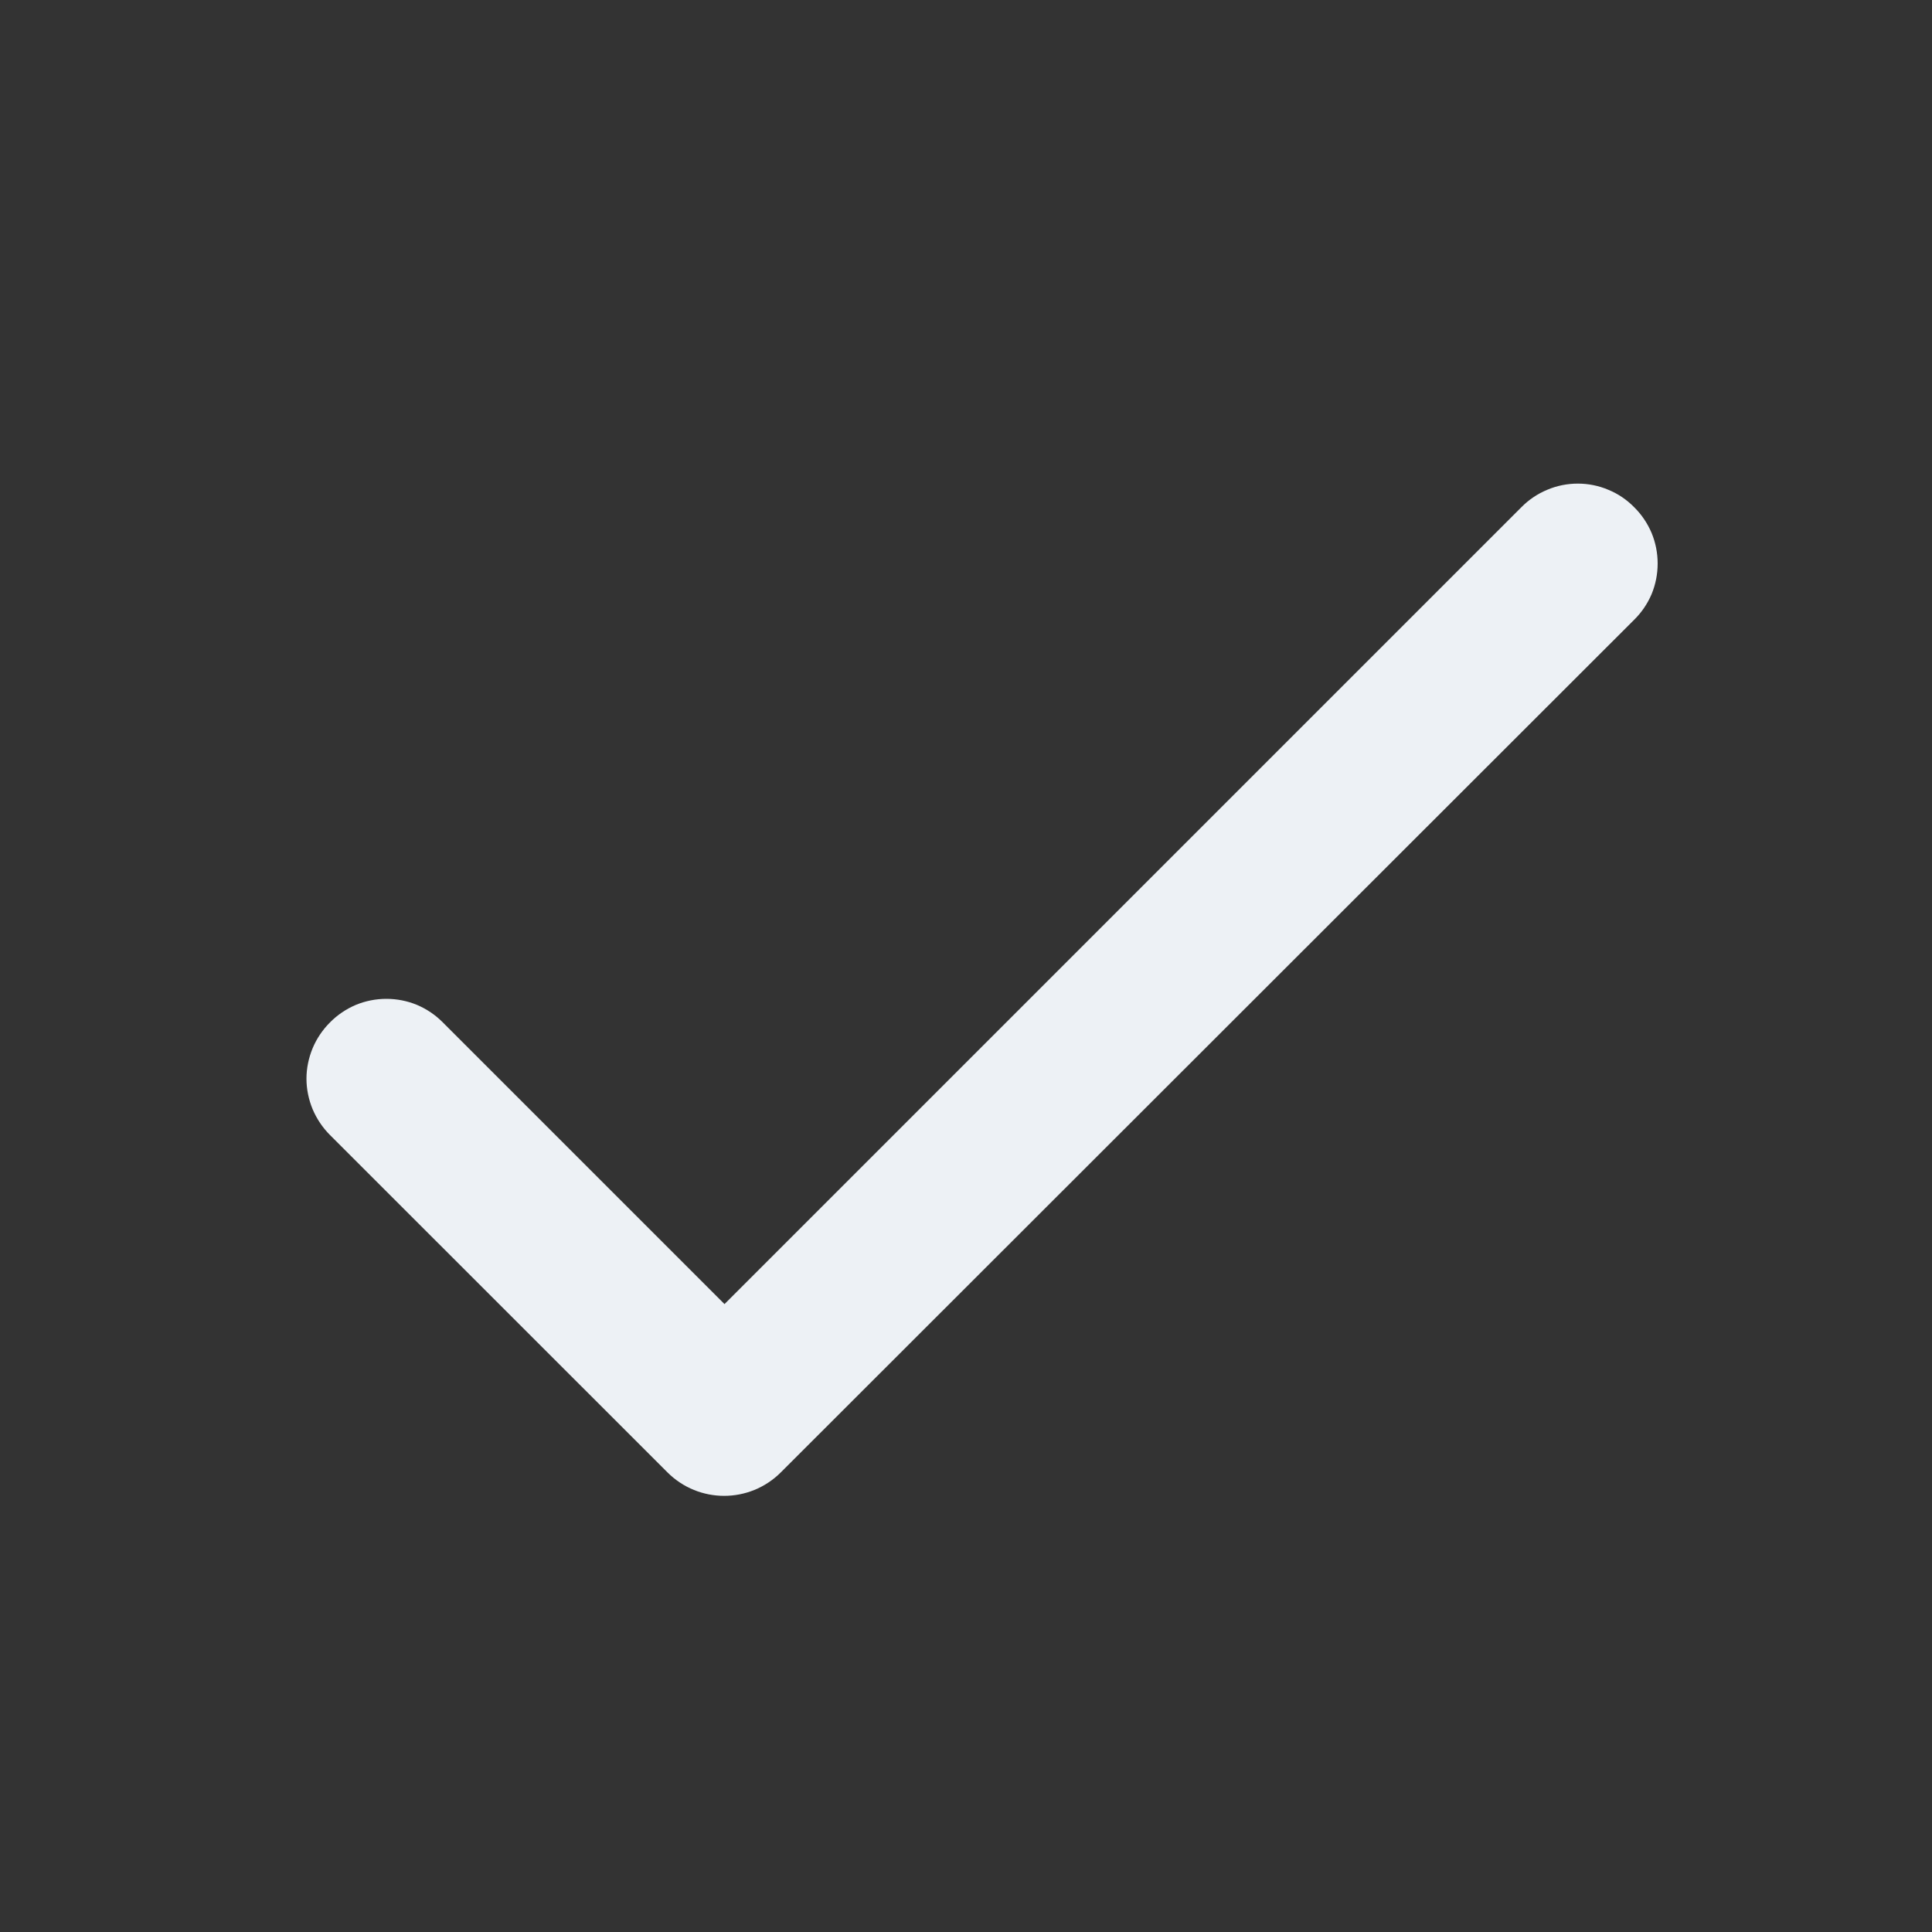 <svg width="16" height="16" viewBox="0 0 16 16" fill="none" xmlns="http://www.w3.org/2000/svg">
<rect x="0" y="0" width="16" height="16" fill="#333333" stroke="none"/>
<g id="ic:round-done">
<path id="Vector" d="M6 10.8L3.667 8.467C3.606 8.405 3.533 8.356 3.453 8.322C3.373 8.289 3.287 8.272 3.2 8.272C3.113 8.272 3.027 8.289 2.947 8.322C2.867 8.356 2.794 8.405 2.733 8.467C2.672 8.528 2.623 8.6 2.589 8.681C2.556 8.761 2.538 8.847 2.538 8.933C2.538 9.02 2.556 9.106 2.589 9.186C2.623 9.266 2.672 9.339 2.733 9.4L5.527 12.193C5.787 12.453 6.207 12.453 6.467 12.193L13.533 5.133C13.595 5.072 13.644 5 13.678 4.92C13.711 4.84 13.728 4.754 13.728 4.667C13.728 4.58 13.711 4.494 13.678 4.414C13.644 4.334 13.595 4.261 13.533 4.2C13.472 4.138 13.4 4.089 13.319 4.056C13.239 4.022 13.153 4.005 13.067 4.005C12.98 4.005 12.894 4.022 12.814 4.056C12.734 4.089 12.661 4.138 12.6 4.2L6 10.8Z" fill="#EDF1F5"/>
</g>
</svg>
